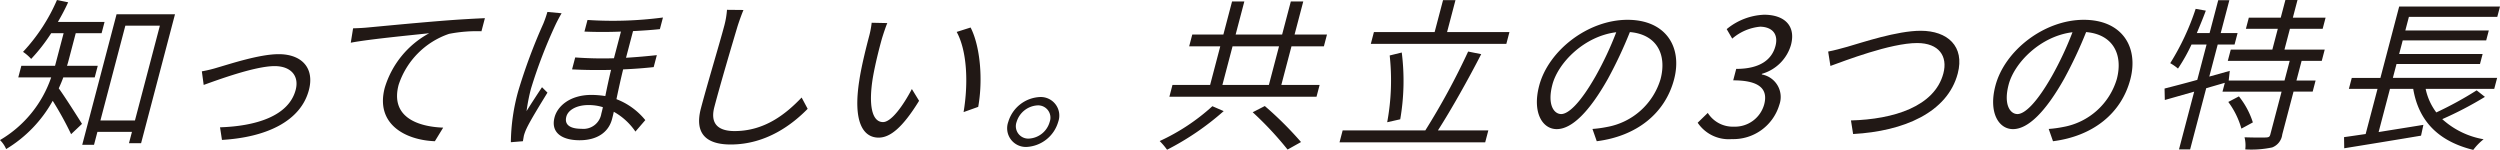 <svg xmlns="http://www.w3.org/2000/svg" width="366.369" height="21.966" viewBox="0 0 366.369 21.966"><title>lead</title><g id="ab9a7619-39f8-4901-a5ae-ea246a0074cc" data-name="レイヤー 2"><g id="a167f49e-a662-43bd-8b13-8c5c65257e08" data-name="レイヤー 1"><path d="M17.435,9.858c-.063.24-.139.528-.239.815h4.51l-.448,1.703H16.652c-.187.527-.428,1.079-.663,1.606.832,1.127,2.883,4.364,3.405,5.204l-1.596,1.511a48.284,48.284,0,0,0-2.695-4.892,19.006,19.006,0,0,1-6.826,7.074,4.042,4.042,0,0,0-.9-1.319A16.998,16.998,0,0,0,14.877,12.376H10.056l.448-1.703h4.941c.075-.288.151-.576.221-.839L16.7,5.901H14.877A25.474,25.474,0,0,1,11.944,9.666,6.445,6.445,0,0,0,10.751,8.635a26.375,26.375,0,0,0,4.974-7.602l1.639.336c-.457,1.007-.973,1.966-1.501,2.878h6.836l-.434,1.654H18.475ZM33.023,3.12l-4.969,18.896H26.278l.435-1.654H21.652l-.498,1.895H19.427L24.46,3.12Zm-5.868,15.563L30.806,4.798H25.745L22.093,18.683Z" transform="translate(-7.377 -1.033)" fill="#211815"/><path d="M39.316,10.913c1.842-.527,6.1-1.942,8.906-1.942,3.358,0,5.275,2.015,4.424,5.252-1.204,4.58-6.236,6.93-12.741,7.313L39.623,19.69C44.8,19.522,49.688,18.083,50.709,14.198c.53-2.014-.668-3.477-3.091-3.477-2.95,0-8.698,2.158-10.391,2.758l-.269-1.991A18.788,18.788,0,0,0,39.316,10.913Z" transform="translate(-7.377 -1.033)" fill="#211815"/><path d="M61.264,5.062c1.596-.144,6.201-.599,10.662-.96,2.647-.216,4.91-.336,6.512-.407l-.505,1.918a21.109,21.109,0,0,0-4.754.384A11.761,11.761,0,0,0,65.791,13.479c-1.224,4.652,2.71,6.115,6.533,6.259L71.105,21.729c-4.346-.168-8.74-2.518-7.347-7.818a13.491,13.491,0,0,1,6.52-8.009c-2.15.24-8.791.863-11.496,1.391l.339-2.11C60.039,5.158,60.795,5.11,61.264,5.062Z" transform="translate(-7.377 -1.033)" fill="#211815"/><path d="M89.68,2.976c-.251.408-.639,1.151-.848,1.583A71.891,71.891,0,0,0,85.19,14.03a26.874,26.874,0,0,0-.648,3.286c.668-1.079,1.628-2.542,2.265-3.501l.799.792c-1.01,1.654-2.512,4.076-3.06,5.252a6.532,6.532,0,0,0-.397,1.055l-.142.815-1.765.144a29.017,29.017,0,0,1,1.092-7.53,80.937,80.937,0,0,1,3.672-9.856,17.166,17.166,0,0,0,.591-1.703Zm13.493,7.89c-1.285.144-2.828.264-4.478.336-.36,1.462-.692,2.997-.98,4.364a10.105,10.105,0,0,1,4.23,3.069l-1.448,1.679a9.36,9.36,0,0,0-3.171-2.902c-.083.408-.177.767-.259,1.08-.505,1.918-2.181,3.093-4.747,3.093-2.615,0-4.261-1.127-3.675-3.357.435-1.655,2.279-3.286,5.397-3.286a13.546,13.546,0,0,1,2.042.168c.243-1.199.538-2.589.841-3.837-1.884.048-3.844.024-5.714-.071l.461-1.751a56.198,56.198,0,0,0,5.678.12L98.377,5.662c-1.77.072-3.641.072-5.35,0l.448-1.703a56.371,56.371,0,0,0,11.056-.36l-.448,1.703c-1.11.12-2.455.216-3.937.288L99.119,9.498c1.632-.096,3.157-.239,4.514-.383ZM95.727,16.74a6.98,6.98,0,0,0-2.125-.311c-1.679,0-2.965.695-3.23,1.702-.315,1.199.565,1.775,2.22,1.775a2.651,2.651,0,0,0,2.906-2.207C95.561,17.46,95.65,17.124,95.727,16.74Z" transform="translate(-7.377 -1.033)" fill="#211815"/><path d="M116.33,2.496c-.321.768-.614,1.606-.863,2.374-.802,2.686-2.47,8.297-3.403,11.846-.687,2.614.752,3.525,2.959,3.525,4.365,0,7.479-2.446,9.832-4.916l.884,1.655c-2.199,2.254-6.051,5.228-11.281,5.228-3.406,0-5.378-1.439-4.363-5.3.927-3.525,2.744-9.521,3.406-12.038a12.585,12.585,0,0,0,.415-2.398Z" transform="translate(-7.377 -1.033)" fill="#211815"/><path d="M136.613,6.717c-.415,1.486-.965,3.669-1.308,5.611-.663,3.98-.199,6.595,1.48,6.595,1.224,0,2.969-2.446,4.224-4.845l1.058,1.727c-2.476,4.029-4.298,5.396-5.929,5.396-2.232,0-3.803-2.23-2.83-8.393.302-2.062,1.035-4.94,1.4-6.331a13.253,13.253,0,0,0,.411-2.11l2.29.048C137.163,4.99,136.8,6.093,136.613,6.717Zm14.119,9.976-2.144.768c.714-4.269.511-8.969-1.012-11.75l2.041-.647C151.026,7.819,151.449,12.688,150.732,16.692Z" transform="translate(-7.377 -1.033)" fill="#211815"/><path d="M162.452,18.898a5.1,5.1,0,0,1-4.635,3.669,2.739,2.739,0,0,1-2.681-3.669,5.088,5.088,0,0,1,4.604-3.644A2.719,2.719,0,0,1,162.452,18.898Zm-1.247,0a1.801,1.801,0,0,0-1.786-2.422,3.406,3.406,0,0,0-3.06,2.422,1.816,1.816,0,0,0,1.78,2.446A3.339,3.339,0,0,0,161.205,18.898Z" transform="translate(-7.377 -1.033)" fill="#211815"/><path d="M186.706,17.316a39.879,39.879,0,0,1-8.299,5.66,9.959,9.959,0,0,0-1.081-1.272,30.161,30.161,0,0,0,7.723-5.107Zm14.058-3.837-.454,1.727h-21.563L179.2,13.479h5.517l1.488-5.66H181.647l.454-1.726h4.558l1.273-4.844h1.799l-1.274,4.844H195.27l1.274-4.844h1.823l-1.273,4.844h4.749l-.454,1.726h-4.749l-1.488,5.66Zm-14.248,0h6.812l1.488-5.66h-6.812Zm6.215,3.093a51.362,51.362,0,0,1,5.306,5.276l-1.969,1.103a48.605,48.605,0,0,0-5.111-5.468Z" transform="translate(-7.377 -1.033)" fill="#211815"/><path d="M225.488,20.145l-.46,1.751H203.679l.46-1.751h12.114a104.006,104.006,0,0,0,6.277-11.559l1.914.384c-1.87,3.645-4.398,8.153-6.345,11.175ZM228.128,7.46H208.267l.454-1.727h8.899l1.23-4.676h1.822l-1.23,4.676h9.14ZM210.667,18.946a33.711,33.711,0,0,0,.366-9.784l1.768-.432a33.052,33.052,0,0,1-.223,9.784Z" transform="translate(-7.377 -1.033)" fill="#211815"/><path d="M240.747,19.93a16.637,16.637,0,0,0,2.115-.288,10.033,10.033,0,0,0,7.868-7.026c.945-3.597-.557-6.546-4.499-6.882a63.622,63.622,0,0,1-3.212,6.835c-2.743,4.868-5.3,7.386-7.507,7.386-2.111,0-3.603-2.446-2.575-6.355,1.355-5.155,7.146-9.664,12.951-9.664,5.565,0,8.081,3.933,6.82,8.729-1.312,4.988-5.475,8.321-11.331,9.065Zm.484-7.77a48.495,48.495,0,0,0,3.004-6.403c-4.709.576-8.52,4.484-9.358,7.674-.788,2.998.256,4.316,1.287,4.316C237.219,17.748,238.955,16.165,241.231,12.16Z" transform="translate(-7.377 -1.033)" fill="#211815"/><path d="M256.166,19.019l1.482-1.439a4.331,4.331,0,0,0,3.837,2.014,4.441,4.441,0,0,0,4.431-3.261c.555-2.11-.488-3.525-4.542-3.525l.441-1.679c3.622,0,5.254-1.463,5.752-3.357.448-1.702-.42-2.781-2.229-2.829a7.281,7.281,0,0,0-4.106,1.75l-.811-1.391a9.171,9.171,0,0,1,5.473-2.11c2.95,0,4.693,1.583,3.949,4.412a6.199,6.199,0,0,1-4.259,4.245l-.024.096a3.354,3.354,0,0,1,2.569,4.46,7.029,7.029,0,0,1-6.955,5.012A5.487,5.487,0,0,1,256.166,19.019Z" transform="translate(-7.377 -1.033)" fill="#211815"/><path d="M278.086,7.892c2.179-.624,7.286-2.35,10.765-2.35,3.934,0,6.476,2.278,5.43,6.259-1.501,5.707-7.887,8.465-15.334,8.872l-.316-1.99c6.257-.168,12.266-2.038,13.546-6.906.655-2.494-.633-4.437-3.848-4.437-3.909,0-10.641,2.614-12.708,3.357l-.332-2.11C276.197,8.419,277.129,8.155,278.086,7.892Z" transform="translate(-7.377 -1.033)" fill="#211815"/><path d="M307.609,19.93a16.612,16.612,0,0,0,2.115-.288,10.033,10.033,0,0,0,7.868-7.026c.945-3.597-.557-6.546-4.499-6.882a63.622,63.622,0,0,1-3.212,6.835c-2.743,4.868-5.301,7.386-7.507,7.386-2.111,0-3.603-2.446-2.575-6.355,1.355-5.155,7.146-9.664,12.951-9.664,5.565,0,8.081,3.933,6.82,8.729-1.312,4.988-5.475,8.321-11.331,9.065Zm.484-7.77a48.364,48.364,0,0,0,3.003-6.403c-4.708.576-8.519,4.484-9.357,7.674-.788,2.998.256,4.316,1.287,4.316C304.082,17.748,305.817,16.165,308.093,12.16Z" transform="translate(-7.377 -1.033)" fill="#211815"/><path d="M344.672,9.954l-.756,2.877h2.807l-.429,1.63h-2.807l-1.652,6.283A2.323,2.323,0,0,1,340.354,22.64a14.861,14.861,0,0,1-3.938.288,4.91,4.91,0,0,0-.108-1.775c1.45.048,2.746.048,3.16.025s.528-.096.623-.456l1.647-6.259h-8.659l.34-1.295-2.727.791-2.358,8.969h-1.631l2.227-8.465-4.305,1.224-.038-1.679c1.312-.335,2.984-.767,4.796-1.271l1.362-5.18h-2.207a25.555,25.555,0,0,1-1.982,3.525,7.307,7.307,0,0,0-1.135-.791,36.445,36.445,0,0,0,3.725-7.962l1.489.264c-.409,1.103-.867,2.206-1.319,3.286h1.871l1.268-4.82h1.631l-1.268,4.82h2.471l-.441,1.678h-2.471l-1.235,4.7,3.003-.839-.156,1.415h8.18l.757-2.877H333.854l.436-1.655h6.093l.801-3.045h-4.677l.429-1.631h4.677l.682-2.59h1.775l-.682,2.59h4.797l-.429,1.631h-4.797l-.801,3.045h5.9l-.435,1.655Zm-9.188,5.204a11.774,11.774,0,0,1,2.044,3.813l-1.68.911a11.944,11.944,0,0,0-1.922-3.909Z" transform="translate(-7.377 -1.033)" fill="#211815"/><path d="M371.537,15.23a52.542,52.542,0,0,1-6.254,3.262,12.06,12.06,0,0,0,6.061,2.949A8.152,8.152,0,0,0,369.83,22.999c-5.159-1.27-8.017-4.269-8.802-8.944h-3.406l-1.664,6.331c2.078-.336,4.356-.695,6.561-1.055l-.344,1.583c-3.991.671-8.276,1.367-11.257,1.847l-.026-1.631c.895-.12,1.994-.288,3.166-.456l1.74-6.618H351.6l.423-1.607h4.198l2.749-10.456h14.775l-.398,1.511H360.396l-.522,1.991H372.106l-.384,1.462H359.489l-.523,1.991h12.233l-.385,1.462H358.581l-.536,2.039h15.279l-.423,1.607H362.85a8.698,8.698,0,0,0,1.562,3.453,51.987,51.987,0,0,0,5.913-3.237Z" transform="translate(-7.377 -1.033)" fill="#211815"/></g></g></svg>